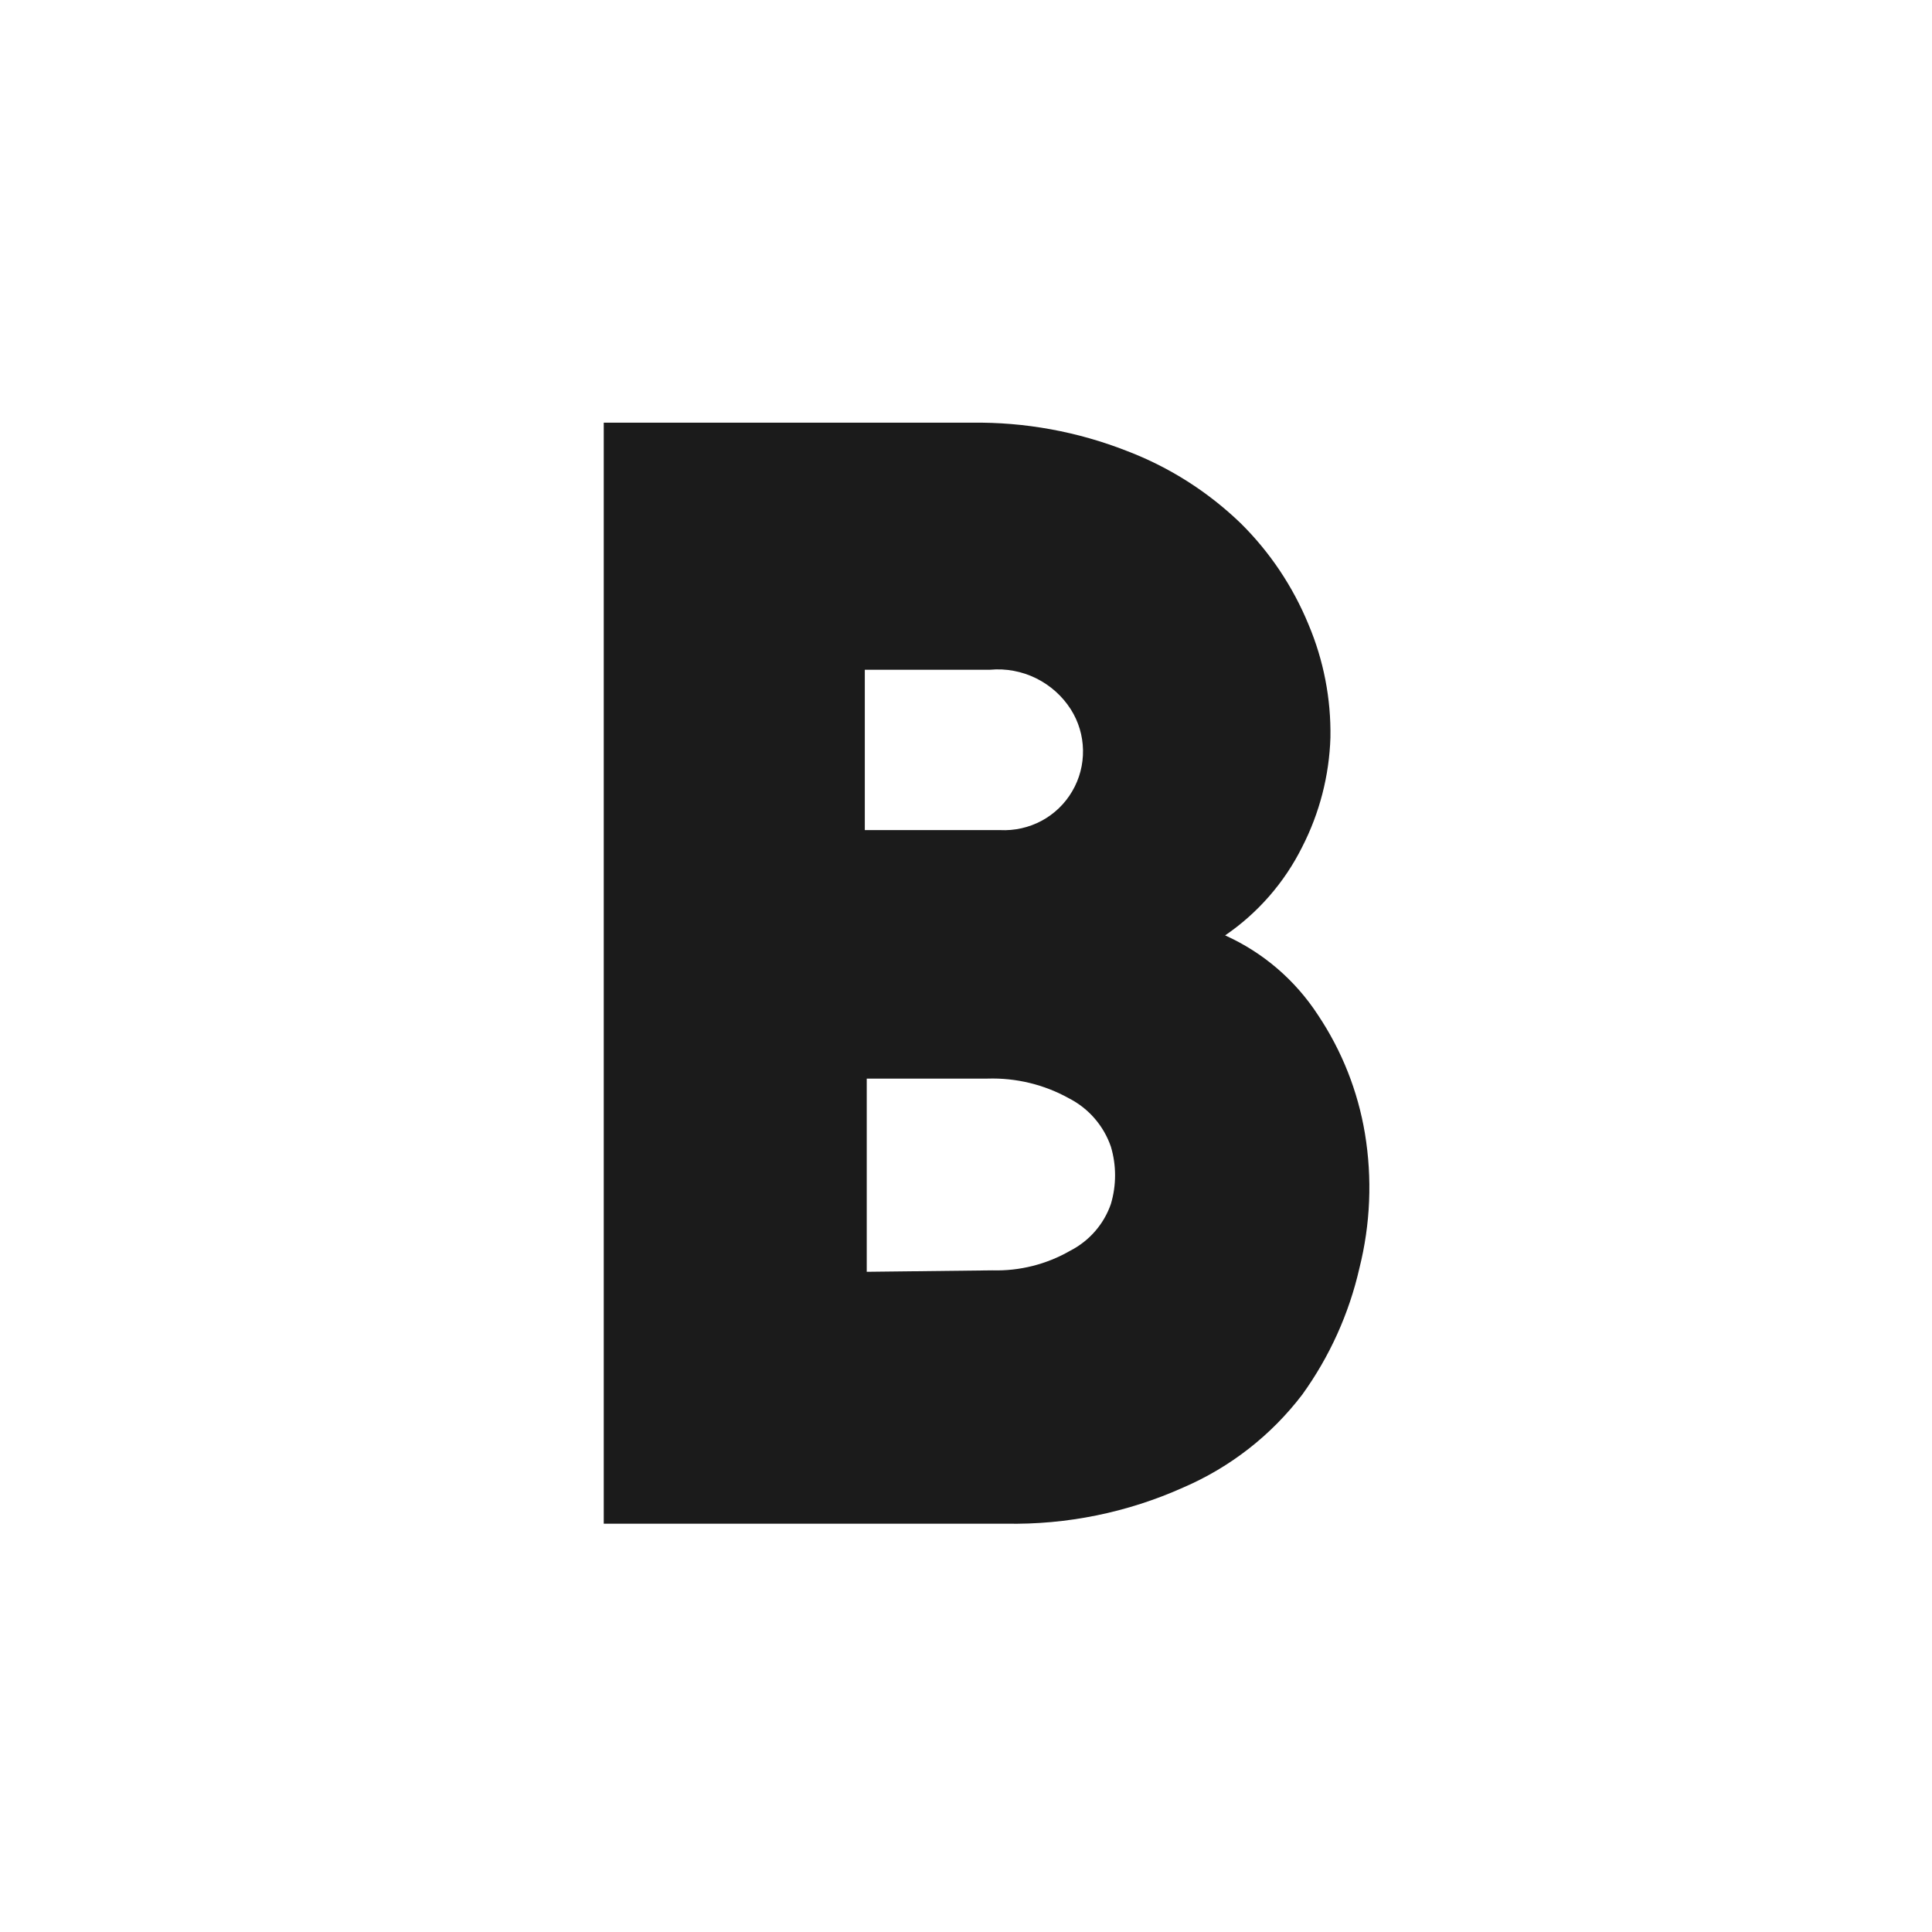 <svg width="32" height="32" viewBox="0 0 32 32" fill="none" xmlns="http://www.w3.org/2000/svg">
<path d="M20.292 15.493C20.919 15.775 21.452 16.232 21.828 16.809C22.225 17.402 22.491 18.073 22.608 18.777C22.73 19.518 22.699 20.276 22.516 21.005C22.344 21.76 22.021 22.473 21.568 23.101C21.055 23.773 20.377 24.302 19.6 24.637C18.675 25.052 17.67 25.257 16.656 25.237H10V7.001H16.096C16.974 6.989 17.846 7.148 18.664 7.469C19.368 7.737 20.01 8.146 20.552 8.669C21.033 9.145 21.414 9.714 21.672 10.341C21.923 10.934 22.047 11.573 22.036 12.217C22.016 12.848 21.856 13.467 21.568 14.029C21.275 14.617 20.835 15.122 20.292 15.493ZM14.324 11.093V13.749H16.564C16.803 13.761 17.041 13.708 17.252 13.595C17.463 13.482 17.639 13.312 17.759 13.106C17.881 12.899 17.942 12.663 17.938 12.424C17.934 12.184 17.864 11.951 17.736 11.749C17.595 11.528 17.395 11.35 17.16 11.234C16.924 11.118 16.661 11.069 16.4 11.093H14.324ZM16.436 21.041C16.887 21.054 17.333 20.942 17.724 20.717C18.041 20.555 18.284 20.277 18.4 19.941C18.492 19.631 18.492 19.302 18.4 18.993C18.281 18.647 18.033 18.36 17.708 18.193C17.295 17.963 16.828 17.85 16.356 17.865H14.356V21.065L16.436 21.041Z" fill="#1B1B1B"/>
</svg>
